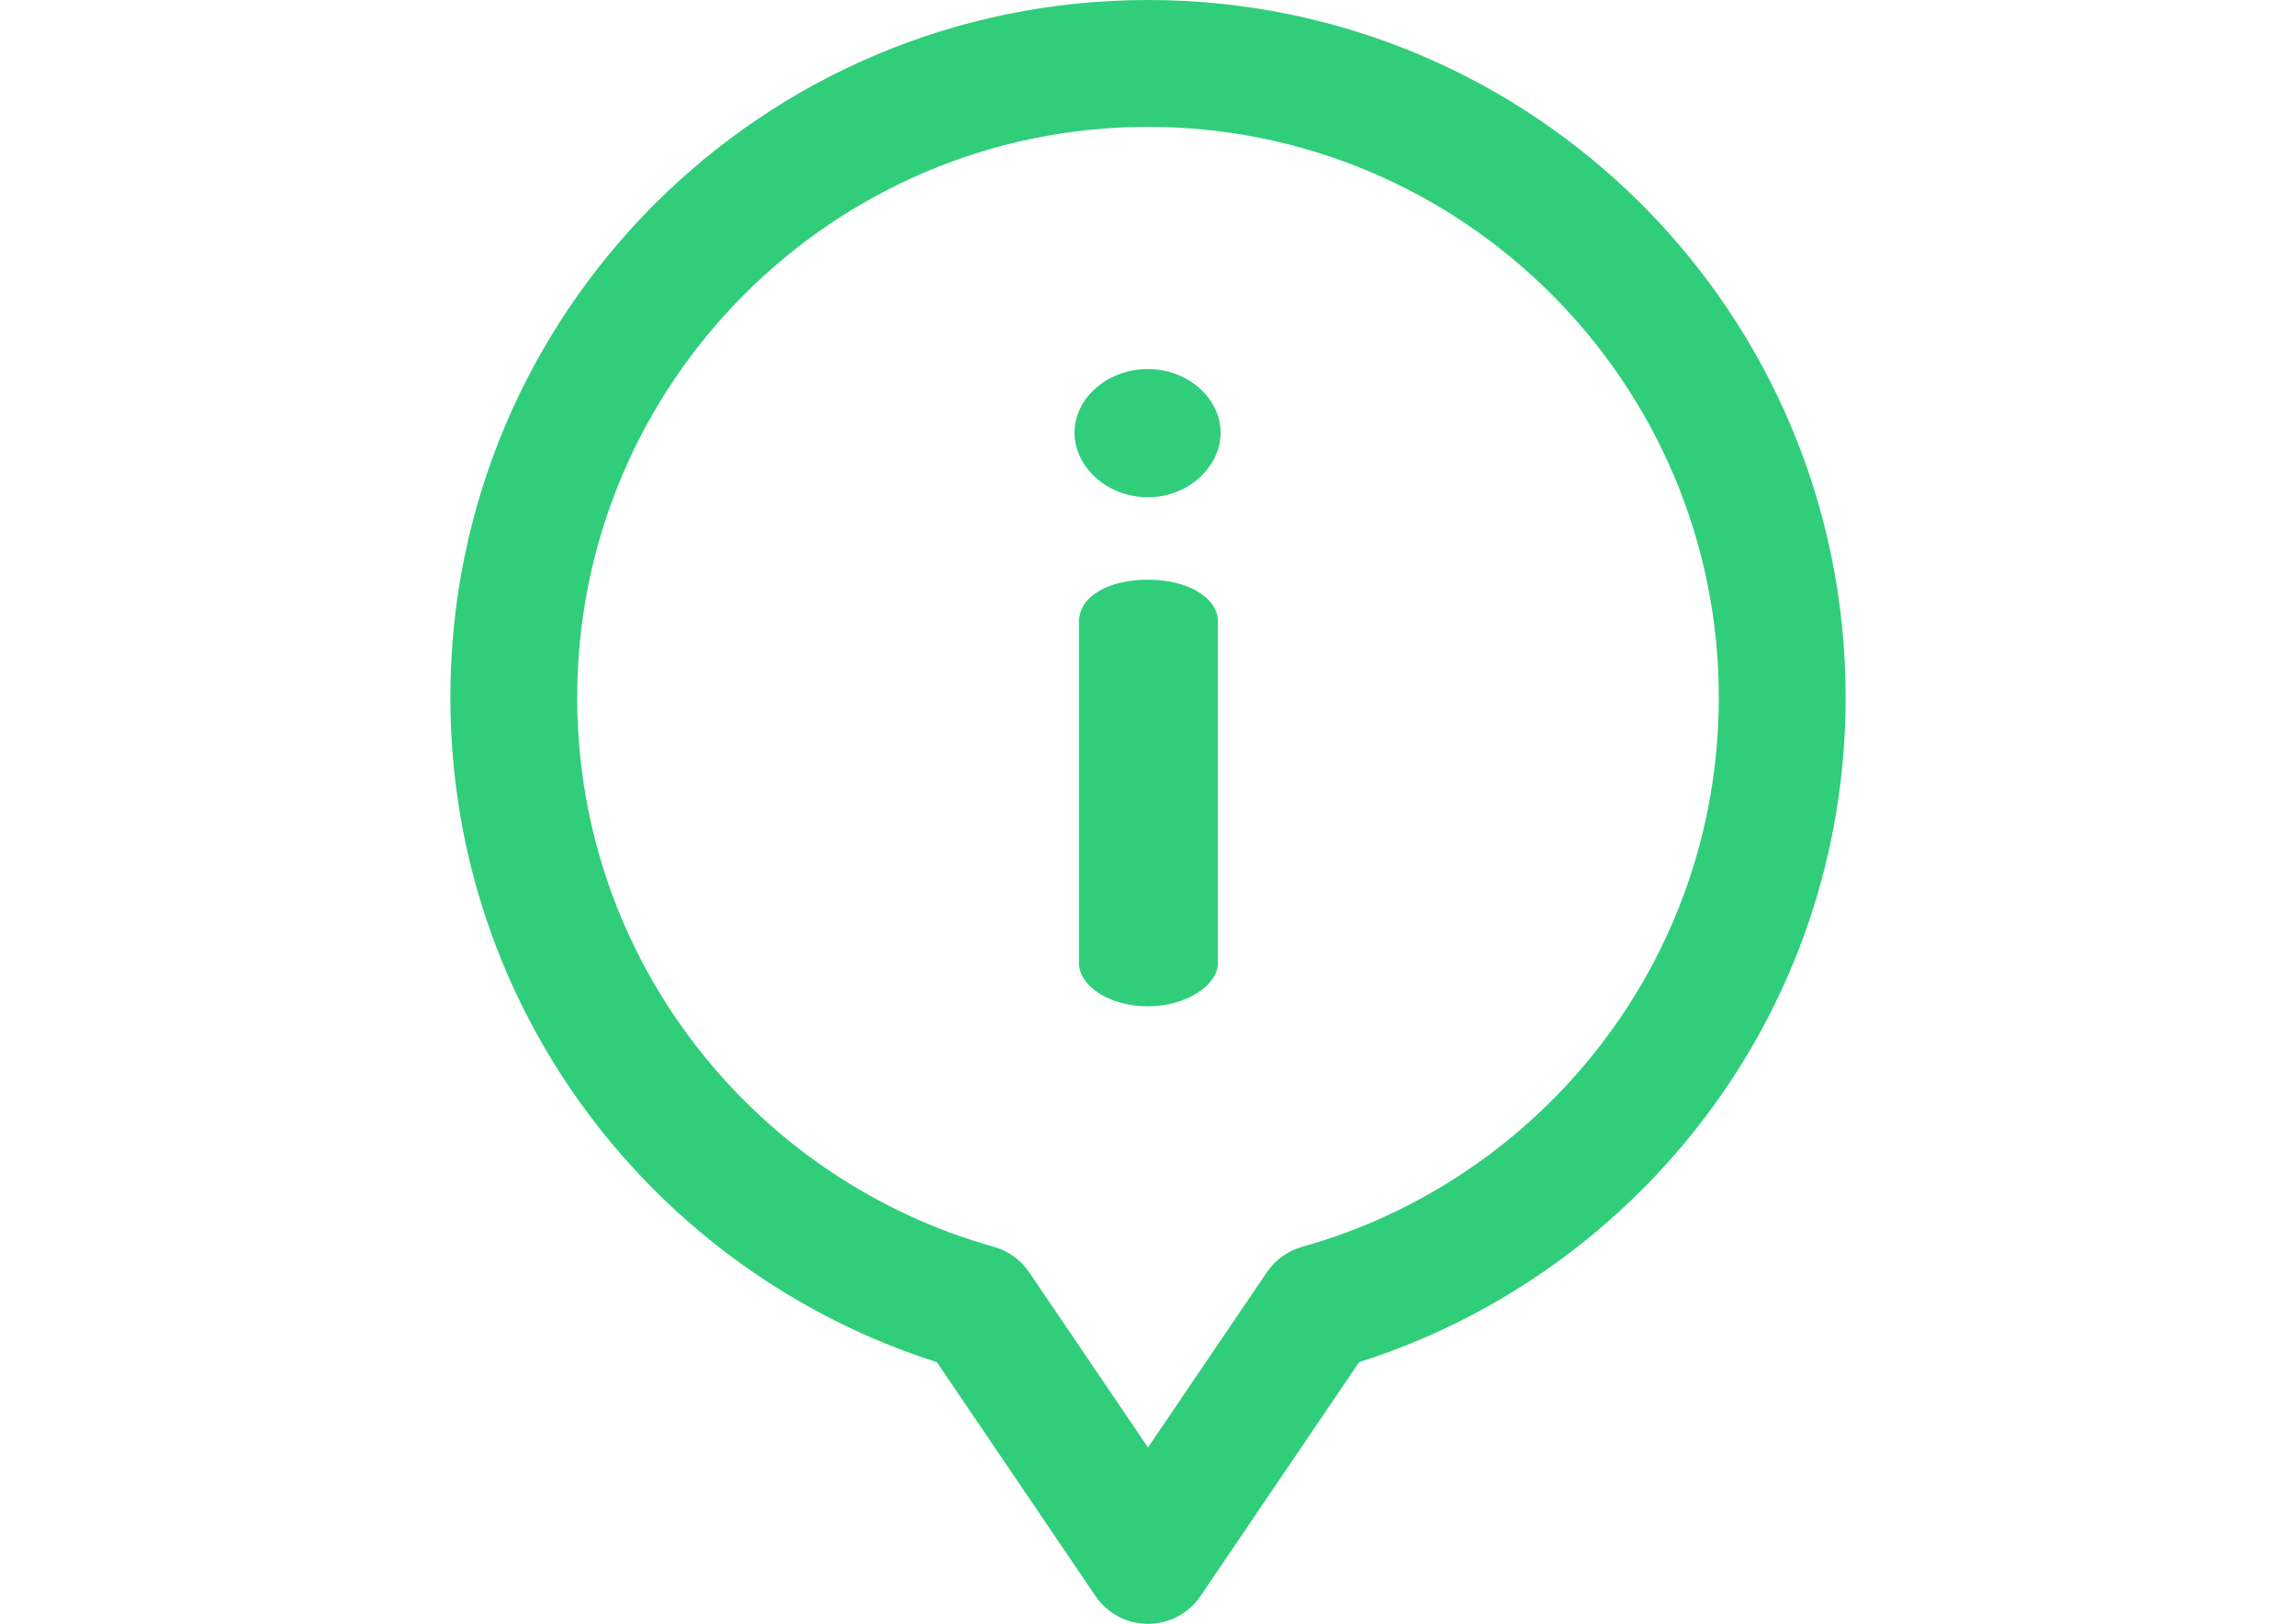 <?xml version="1.0" encoding="utf-8"?>
<!-- Generator: Adobe Illustrator 17.0.0, SVG Export Plug-In . SVG Version: 6.00 Build 0)  -->
<!DOCTYPE svg PUBLIC "-//W3C//DTD SVG 1.1//EN" "http://www.w3.org/Graphics/SVG/1.1/DTD/svg11.dtd">
<svg version="1.1" id="Capa_1" xmlns="http://www.w3.org/2000/svg" xmlns:xlink="http://www.w3.org/1999/xlink" x="0px" y="0px"
	 width="1190.55px" height="841.89px" viewBox="0 0 1190.55 841.89" enable-background="new 0 0 1190.55 841.89"
	 xml:space="preserve">
<g>
	<g>
		<g>
			<path fill="#30CE7B" d="M595.278,300.538c-20.912,0-35.782,8.83-35.782,21.841v177.048c0,11.152,14.871,22.305,35.782,22.305
				c19.982,0,36.246-11.153,36.246-22.305V322.38C631.524,309.368,615.26,300.538,595.278,300.538z"/>
			<path fill="#30CE7B" d="M595.278,191.334c-21.376,0-38.105,15.335-38.105,32.993s16.729,33.459,38.105,33.459
				c20.912,0,37.642-15.8,37.642-33.459C632.92,206.671,616.189,191.334,595.278,191.334z"/>
			<path fill="#30CE7B" d="M595.275,0c-199.952,0-361.75,161.715-361.75,361.541c0,163.167,107.428,298.651,252.266,344.663
				l82.268,121.263c6.12,9.021,16.313,14.422,27.215,14.422s21.095-5.402,27.215-14.422l82.268-121.263
				c144.902-46.034,252.266-181.567,252.266-344.663C957.025,161.589,795.097,0,595.275,0z M675.263,646.379
				c-7.49,2.095-13.993,6.775-18.359,13.209l-61.629,90.839l-61.627-90.837c-4.367-6.434-10.871-11.116-18.36-13.209
				C392,611.908,299.298,498.526,299.298,361.541c0-163.088,132.775-295.768,295.977-295.768s295.977,132.68,295.977,295.768
				C891.252,498.662,798.414,611.945,675.263,646.379z"/>
		</g>
	</g>
</g>
</svg>
